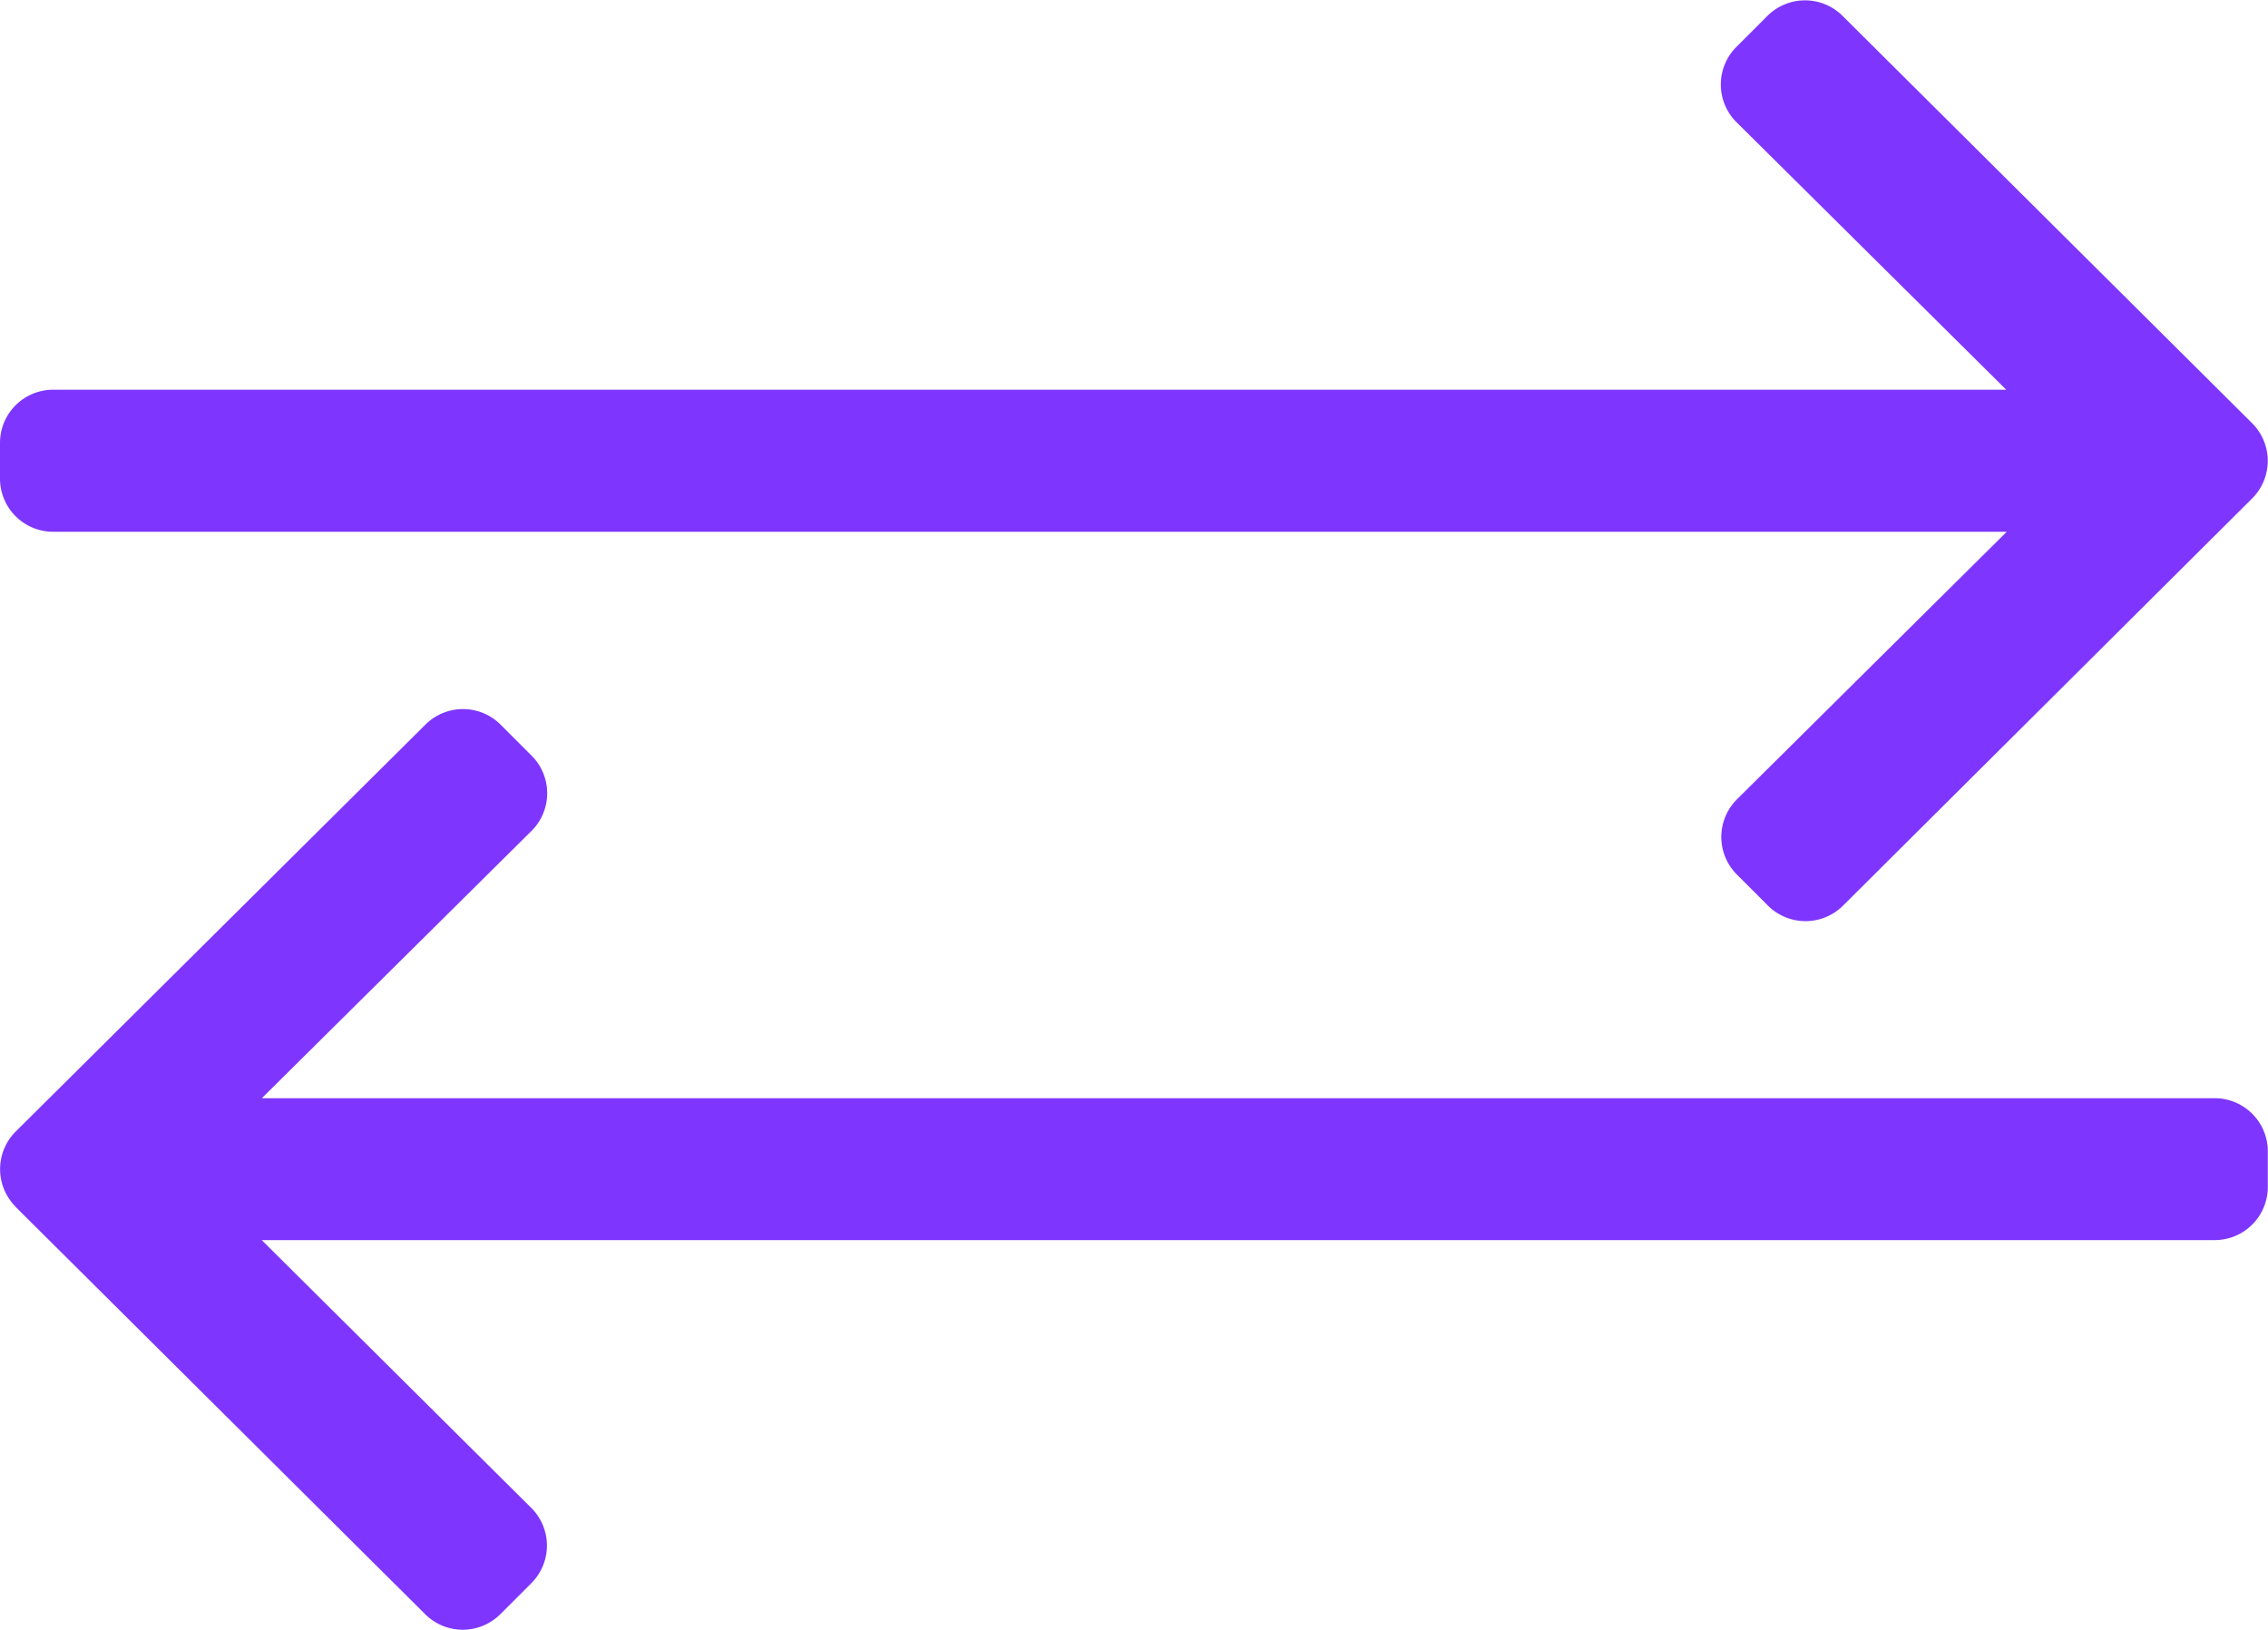 <svg xmlns="http://www.w3.org/2000/svg" width="36.303" height="26.093" viewBox="0 0 36.303 26.093"><path id="exchange" d="M36.054,79.976,29.5,86.5a.851.851,0,0,1-1.2,0l-.5-.5a.851.851,0,0,1,0-1.2l4.321-4.286H.851A.851.851,0,0,1,0,79.658v-.567a.851.851,0,0,1,.851-.851H32.113l-4.321-4.286a.851.851,0,0,1,0-1.2l.5-.5a.851.851,0,0,1,1.2,0l6.558,6.523A.851.851,0,0,1,36.054,79.976ZM.249,91.321l6.558,6.523a.851.851,0,0,0,1.2,0l.5-.5a.851.851,0,0,0,0-1.2L4.19,91.854H35.452A.851.851,0,0,0,36.3,91v-.567a.851.851,0,0,0-.851-.851H4.191L8.511,85.3a.851.851,0,0,0,0-1.2l-.5-.5a.851.851,0,0,0-1.2,0L.249,90.118a.851.851,0,0,0,0,1.2Z" transform="translate(0 -72.001)" fill="#7e36fe"></path></svg>
